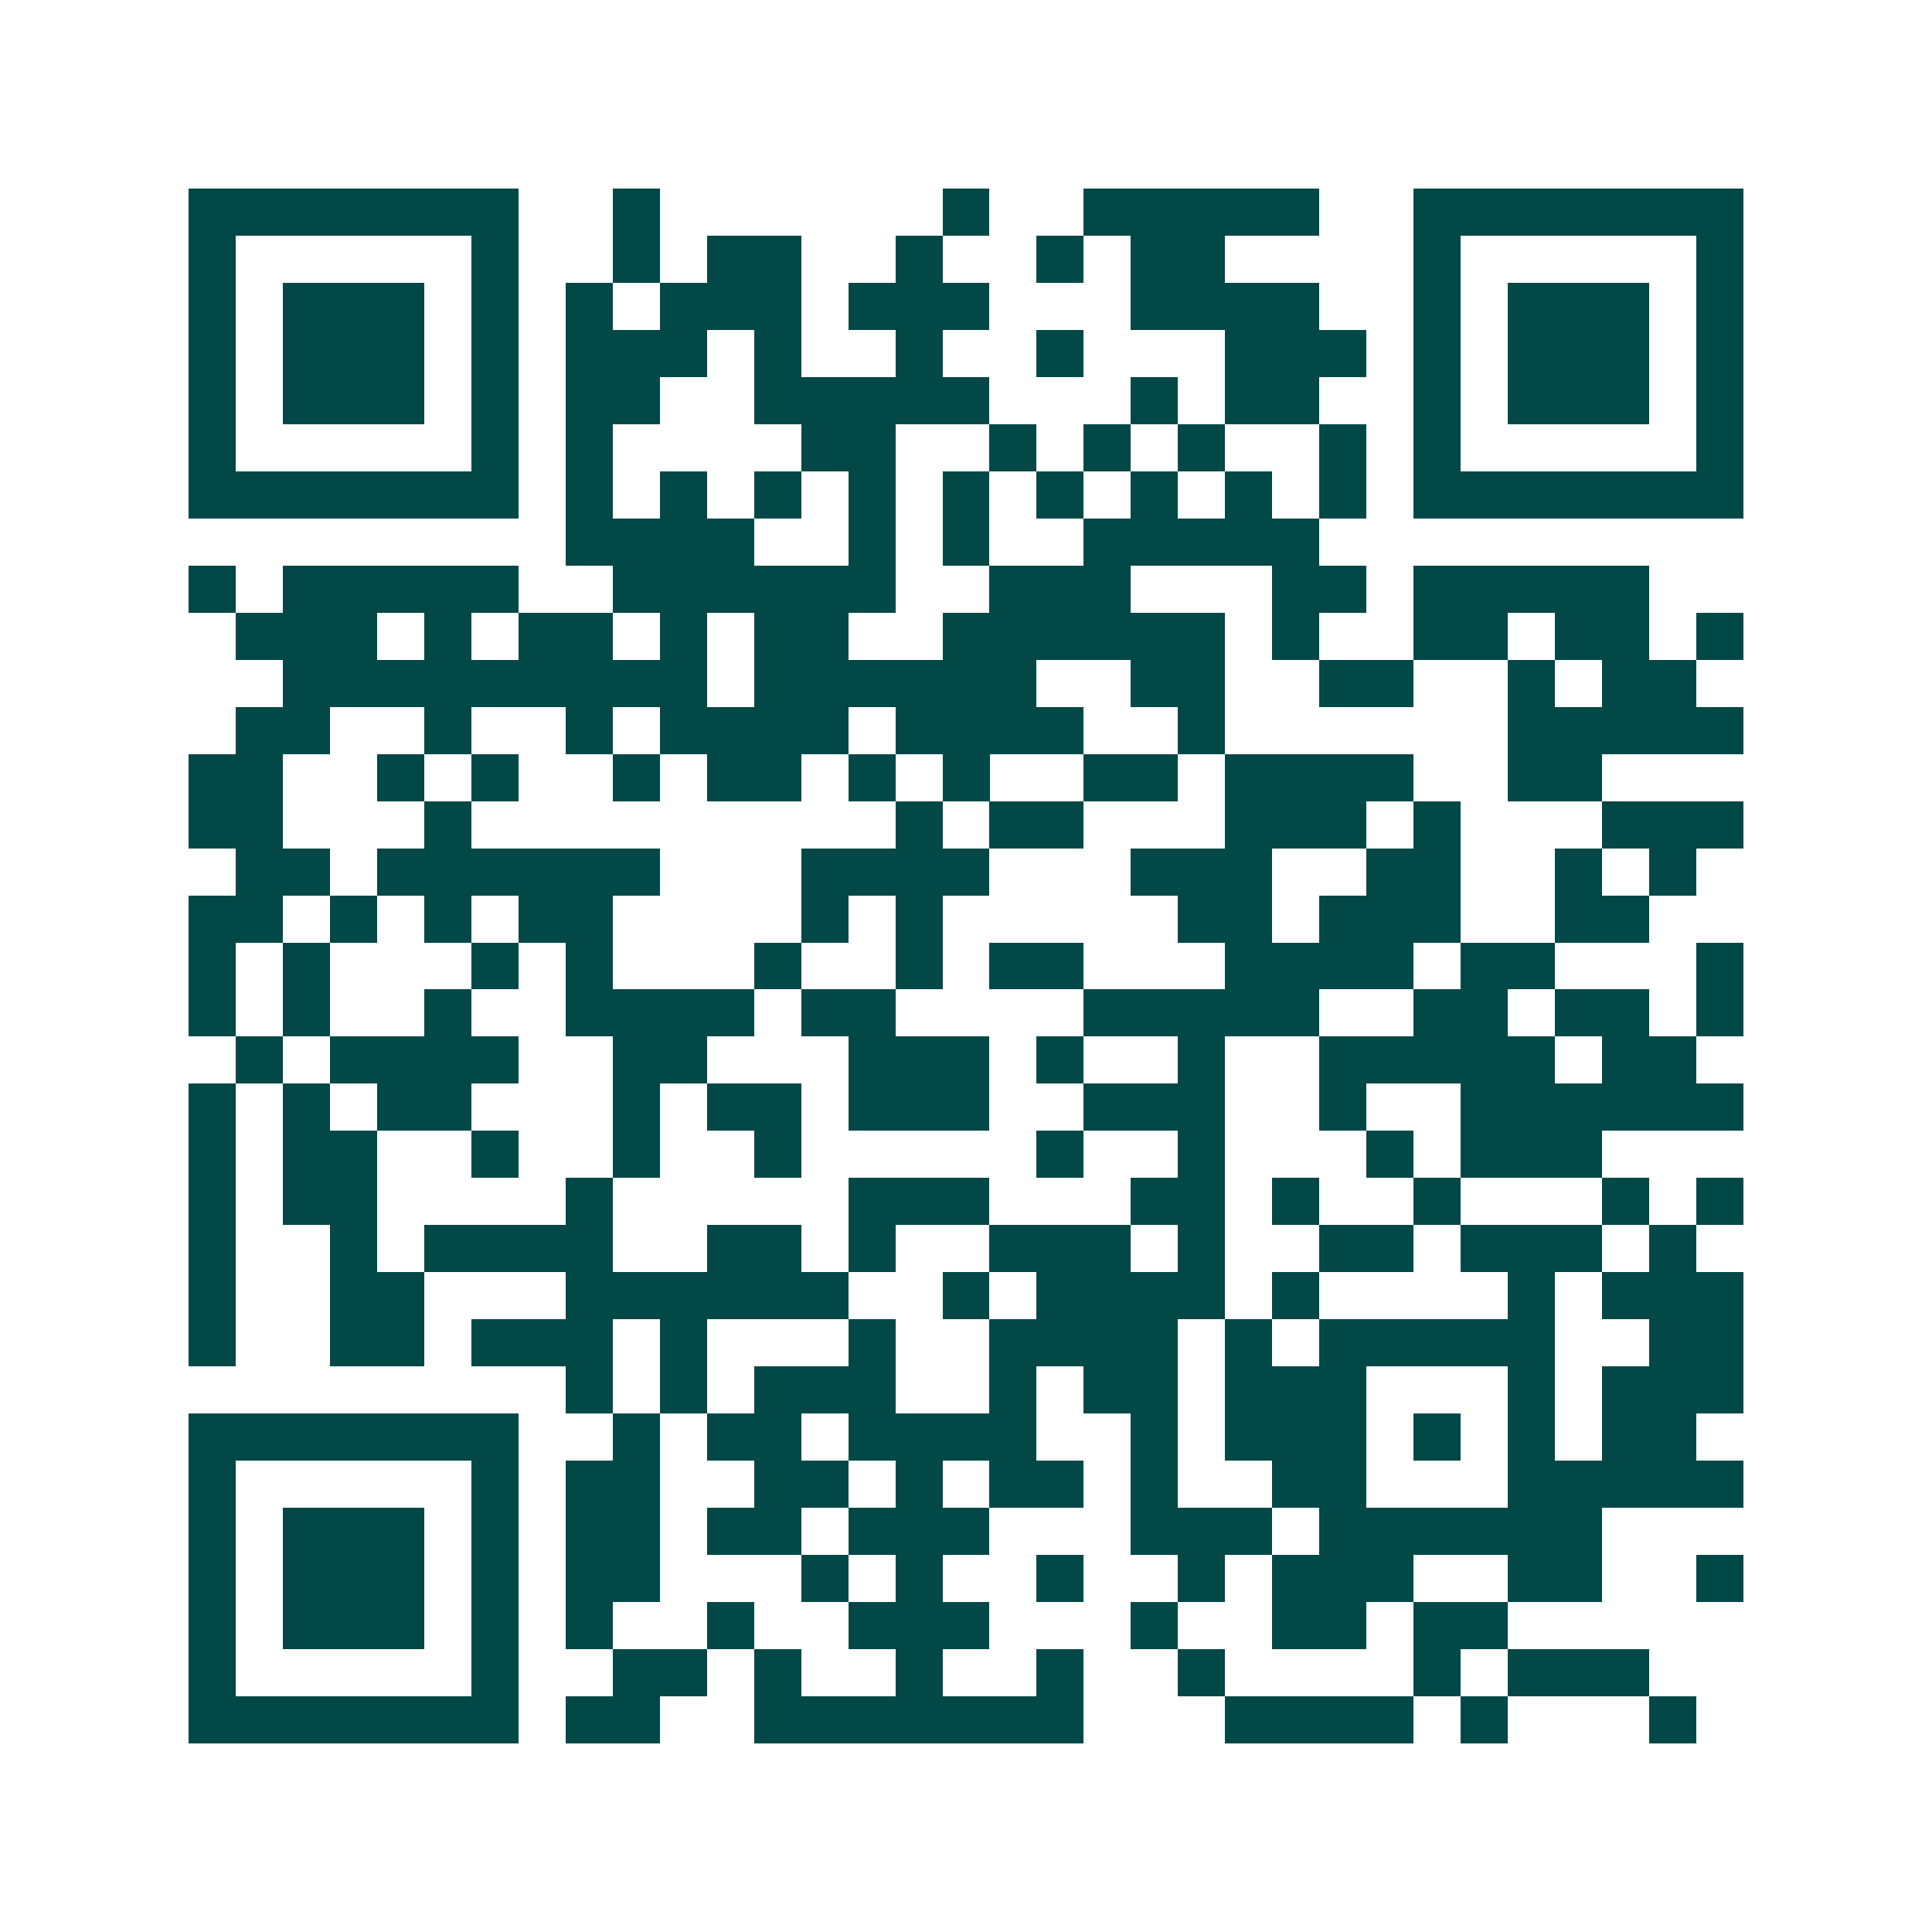 <svg xmlns="http://www.w3.org/2000/svg" width="200" height="200" viewBox="0 0 41 41" shape-rendering="crispEdges"><path fill="#ffffff" d="M0 0h41v41H0z"/><path stroke="#014847" d="M4 4.5h7m2 0h1m6 0h1m2 0h5m2 0h7M4 5.5h1m5 0h1m2 0h1m1 0h2m2 0h1m2 0h1m1 0h2m4 0h1m5 0h1M4 6.5h1m1 0h3m1 0h1m1 0h1m1 0h3m1 0h3m3 0h4m2 0h1m1 0h3m1 0h1M4 7.5h1m1 0h3m1 0h1m1 0h3m1 0h1m2 0h1m2 0h1m3 0h3m1 0h1m1 0h3m1 0h1M4 8.5h1m1 0h3m1 0h1m1 0h2m2 0h5m3 0h1m1 0h2m2 0h1m1 0h3m1 0h1M4 9.5h1m5 0h1m1 0h1m4 0h2m2 0h1m1 0h1m1 0h1m2 0h1m1 0h1m5 0h1M4 10.5h7m1 0h1m1 0h1m1 0h1m1 0h1m1 0h1m1 0h1m1 0h1m1 0h1m1 0h1m1 0h7M12 11.5h4m2 0h1m1 0h1m2 0h5M4 12.5h1m1 0h5m2 0h6m2 0h3m3 0h2m1 0h5M5 13.5h3m1 0h1m1 0h2m1 0h1m1 0h2m2 0h6m1 0h1m2 0h2m1 0h2m1 0h1M6 14.5h9m1 0h6m2 0h2m2 0h2m2 0h1m1 0h2M5 15.5h2m2 0h1m2 0h1m1 0h4m1 0h4m2 0h1m6 0h5M4 16.5h2m2 0h1m1 0h1m2 0h1m1 0h2m1 0h1m1 0h1m2 0h2m1 0h4m2 0h2M4 17.5h2m3 0h1m9 0h1m1 0h2m3 0h3m1 0h1m3 0h3M5 18.5h2m1 0h6m3 0h4m3 0h3m2 0h2m2 0h1m1 0h1M4 19.5h2m1 0h1m1 0h1m1 0h2m4 0h1m1 0h1m5 0h2m1 0h3m2 0h2M4 20.5h1m1 0h1m3 0h1m1 0h1m3 0h1m2 0h1m1 0h2m3 0h4m1 0h2m3 0h1M4 21.5h1m1 0h1m2 0h1m2 0h4m1 0h2m4 0h5m2 0h2m1 0h2m1 0h1M5 22.5h1m1 0h4m2 0h2m3 0h3m1 0h1m2 0h1m2 0h5m1 0h2M4 23.5h1m1 0h1m1 0h2m3 0h1m1 0h2m1 0h3m2 0h3m2 0h1m2 0h6M4 24.5h1m1 0h2m2 0h1m2 0h1m2 0h1m5 0h1m2 0h1m3 0h1m1 0h3M4 25.5h1m1 0h2m4 0h1m5 0h3m3 0h2m1 0h1m2 0h1m3 0h1m1 0h1M4 26.5h1m2 0h1m1 0h4m2 0h2m1 0h1m2 0h3m1 0h1m2 0h2m1 0h3m1 0h1M4 27.5h1m2 0h2m3 0h6m2 0h1m1 0h4m1 0h1m4 0h1m1 0h3M4 28.5h1m2 0h2m1 0h3m1 0h1m3 0h1m2 0h4m1 0h1m1 0h5m2 0h2M12 29.5h1m1 0h1m1 0h3m2 0h1m1 0h2m1 0h3m3 0h1m1 0h3M4 30.5h7m2 0h1m1 0h2m1 0h4m2 0h1m1 0h3m1 0h1m1 0h1m1 0h2M4 31.5h1m5 0h1m1 0h2m2 0h2m1 0h1m1 0h2m1 0h1m2 0h2m3 0h5M4 32.5h1m1 0h3m1 0h1m1 0h2m1 0h2m1 0h3m3 0h3m1 0h6M4 33.5h1m1 0h3m1 0h1m1 0h2m3 0h1m1 0h1m2 0h1m2 0h1m1 0h3m2 0h2m2 0h1M4 34.5h1m1 0h3m1 0h1m1 0h1m2 0h1m2 0h3m3 0h1m2 0h2m1 0h2M4 35.5h1m5 0h1m2 0h2m1 0h1m2 0h1m2 0h1m2 0h1m4 0h1m1 0h3M4 36.5h7m1 0h2m2 0h7m3 0h4m1 0h1m3 0h1"/></svg>
